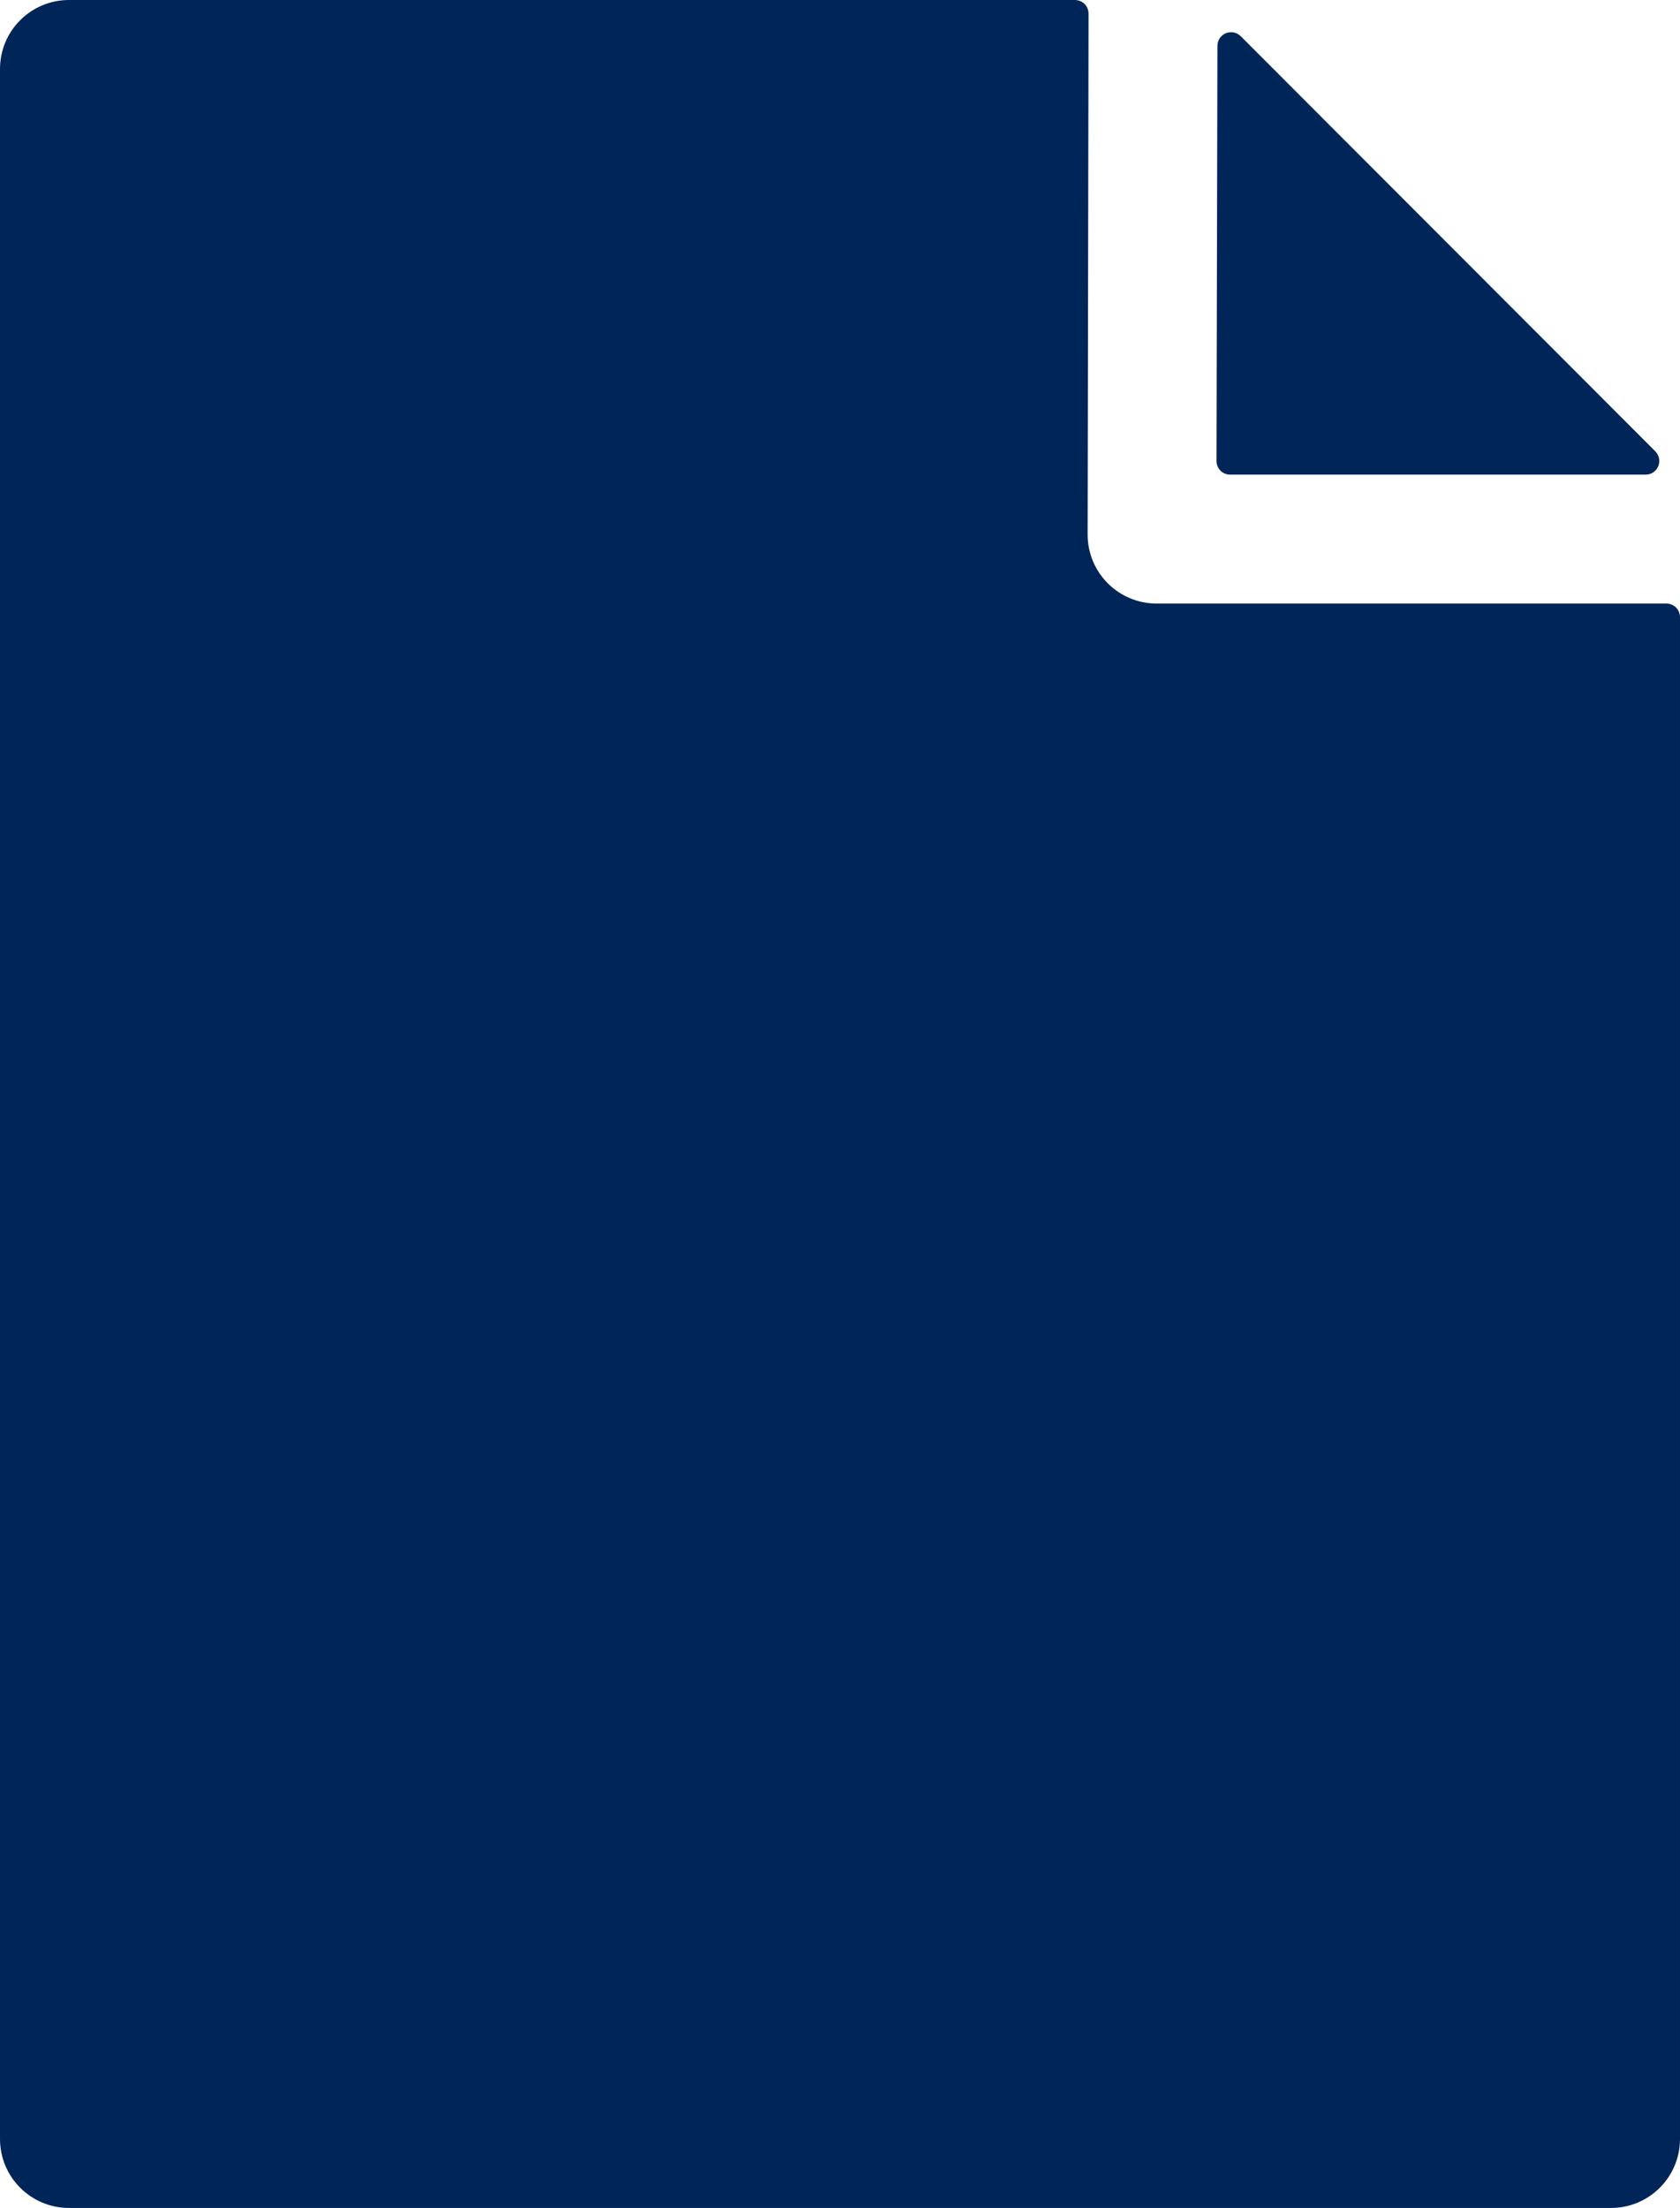 <svg xmlns="http://www.w3.org/2000/svg" id="_&#x30EC;&#x30A4;&#x30E4;&#x30FC;_1" width="365" height="479.6" viewBox="0 0 365 479.6"><defs><style>      .st0 {        fill: #002558;      }    </style></defs><path class="st0" d="M236.3,116l.2-113c0-1.7-1.3-3-3-3H15C6.7,0,0,6.7,0,15v449.6c0,8.3,6.7,15,15,15h335c8.3,0,15-6.7,15-15V134.1c0-1.7-1.3-3-3-3h-110.7c-8.3,0-15-6.7-15-15h0Z"></path><path class="st0" d="M264.5,10l-.2,90.1c0,1.7,1.3,3,3,3h90.2c2.7,0,4-3.2,2.1-5.1L269.6,7.9c-1.9-1.9-5.1-.6-5.1,2.1h0Z"></path></svg>